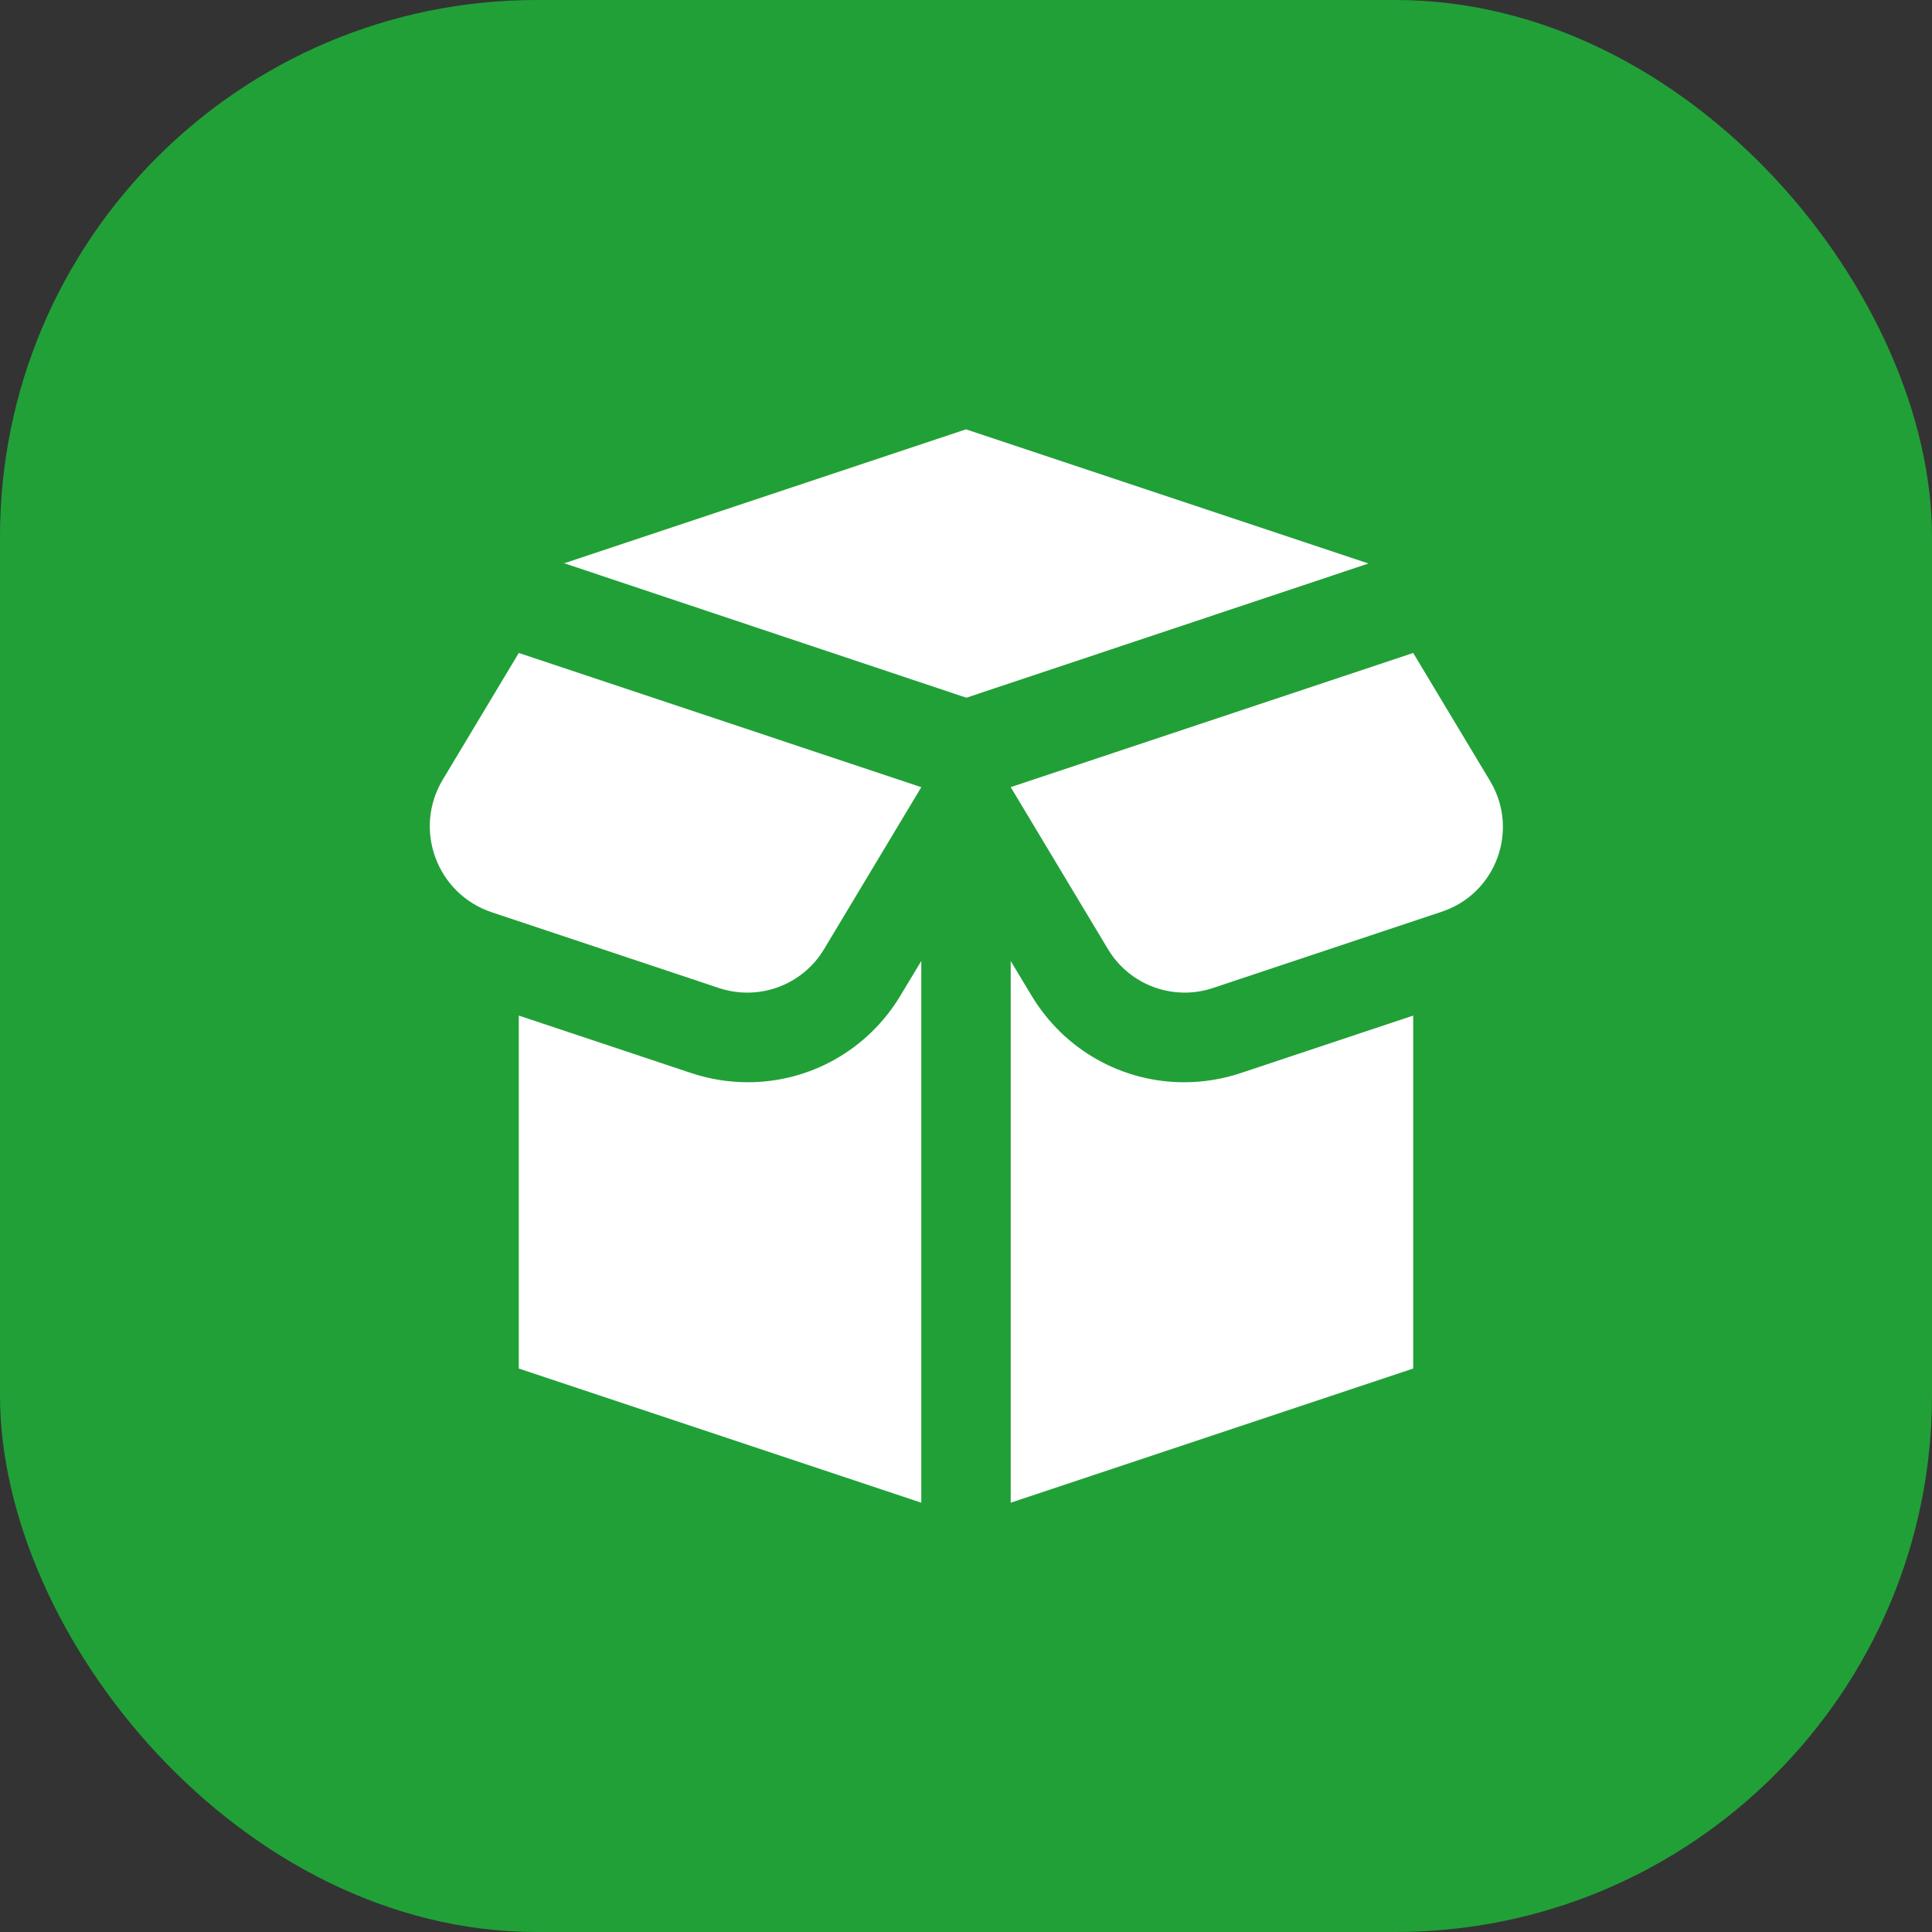 <?xml version="1.0" encoding="UTF-8"?> <svg xmlns="http://www.w3.org/2000/svg" width="36" height="36" viewBox="0 0 36 36" fill="none"><rect x="0" y="0" width="36" height="36" fill="#333333" stroke="none"/><rect width="36" height="36" rx="10" fill="#21A038"></rect><g clip-path="url(#clip0_361_1895)"><path d="M10.5 10.5L18 8L25.5 10.5L18.007 13.001L10.5 10.491V10.5ZM9.667 12.167L8.25 14.528C7.694 15.455 8.139 16.657 9.164 16.999L13.398 18.411C14.139 18.657 14.953 18.357 15.354 17.688L17.167 14.668L9.667 12.167ZM18.833 14.667L20.646 17.687C21.048 18.357 21.861 18.657 22.602 18.41L26.867 16.988C27.876 16.652 28.314 15.467 27.767 14.555L26.333 12.167L18.833 14.667ZM16.783 18.545C16.165 19.575 15.08 20.166 13.938 20.166C13.583 20.166 13.224 20.11 12.871 19.992L9.667 18.924V25.501L17.167 28.001V17.906L16.783 18.544V18.545ZM23.129 19.992C22.776 20.11 22.417 20.166 22.063 20.166C20.92 20.166 19.835 19.576 19.217 18.545L18.833 17.907V28.001L26.333 25.501V18.924L23.129 19.992Z" fill="white"></path></g><defs><clipPath id="clip0_361_1895"><rect width="20" height="20" fill="white" transform="translate(8 8)"></rect></clipPath></defs></svg> 
